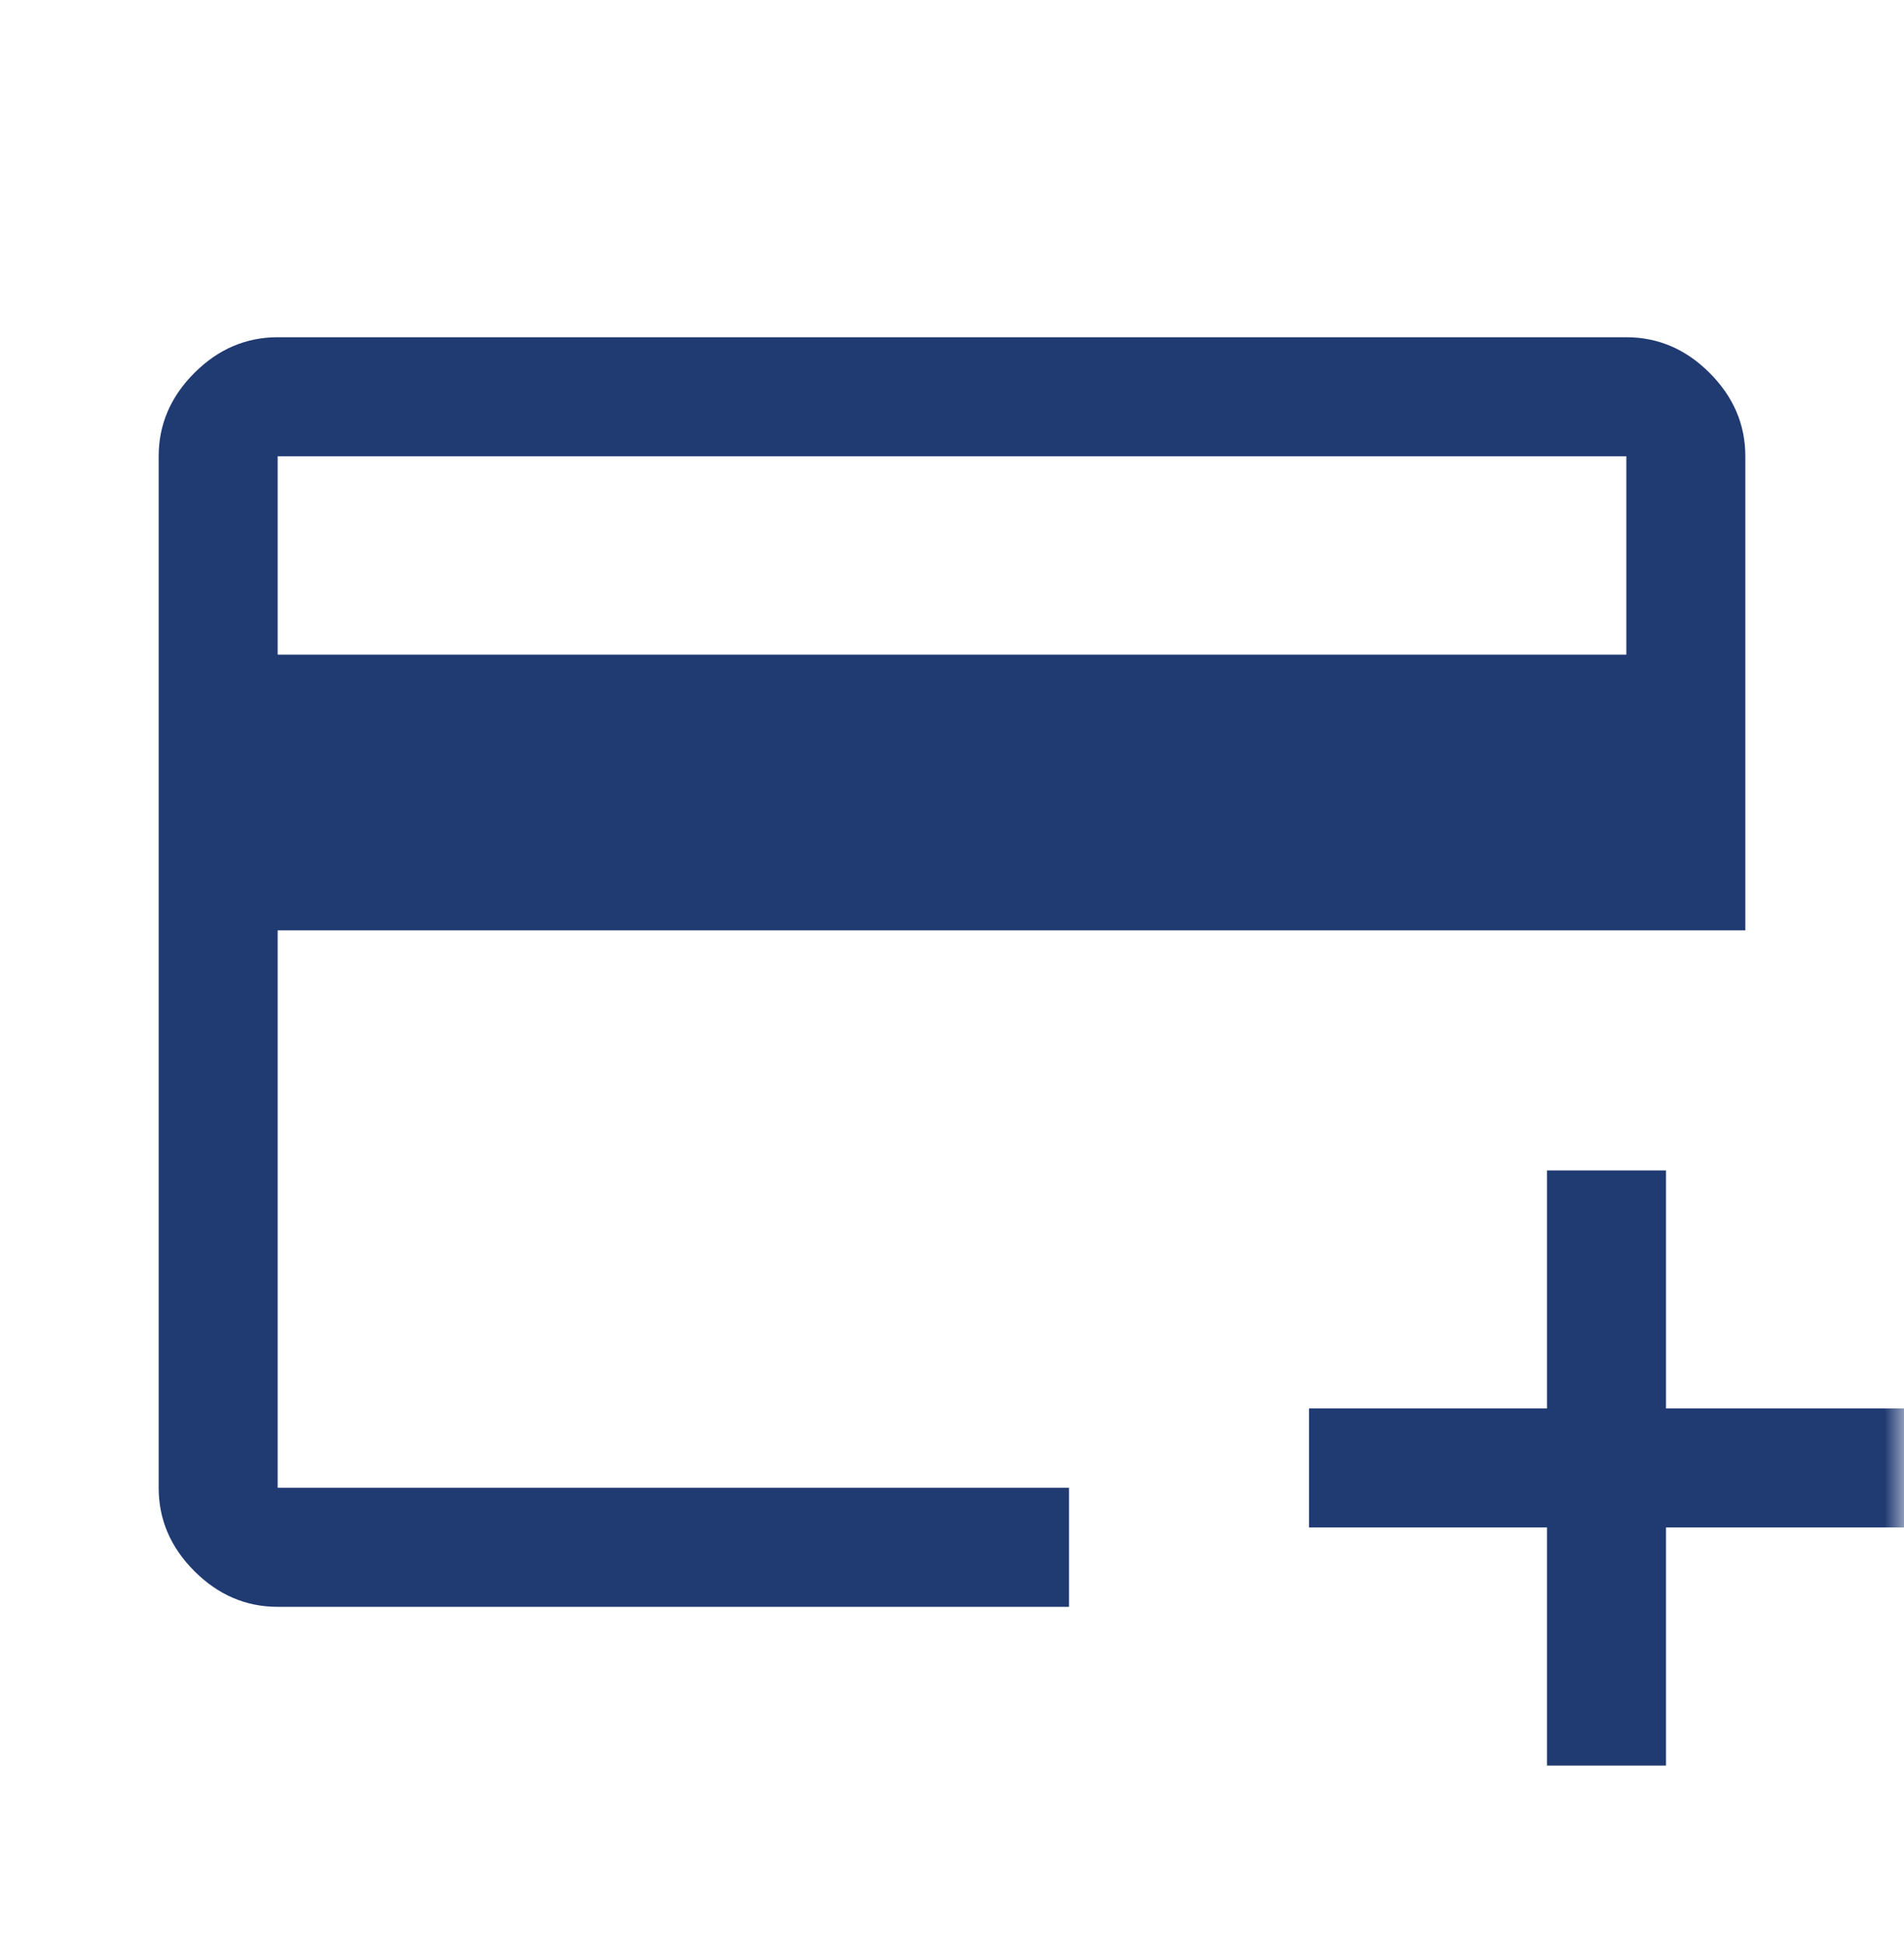<svg width="48" height="49" viewBox="0 0 48 49" fill="none" xmlns="http://www.w3.org/2000/svg">
<mask id="mask0_13863_2326" style="mask-type:alpha" maskUnits="userSpaceOnUse" x="0" y="0" width="48" height="49">
<rect y="0.5" width="48" height="48" fill="#D9D9D9"/>
</mask>
<g mask="url(#mask0_13863_2326)">
<path d="M7 40.5C6.2 40.5 5.5 40.2 4.9 39.6C4.3 39 4 38.3 4 37.5V11.5C4 10.7 4.3 10 4.9 9.4C5.5 8.8 6.2 8.5 7 8.5H41C41.8 8.5 42.5 8.8 43.1 9.4C43.7 10 44 10.7 44 11.5V23.45H7V37.5H26.95V40.5H7ZM7 16.5H41V11.5H7V16.5ZM39 44.5V38.5H33V35.5H39V29.5H42V35.5H48V38.5H42V44.5H39Z" fill="#203A72"/>
</g>
</svg>
